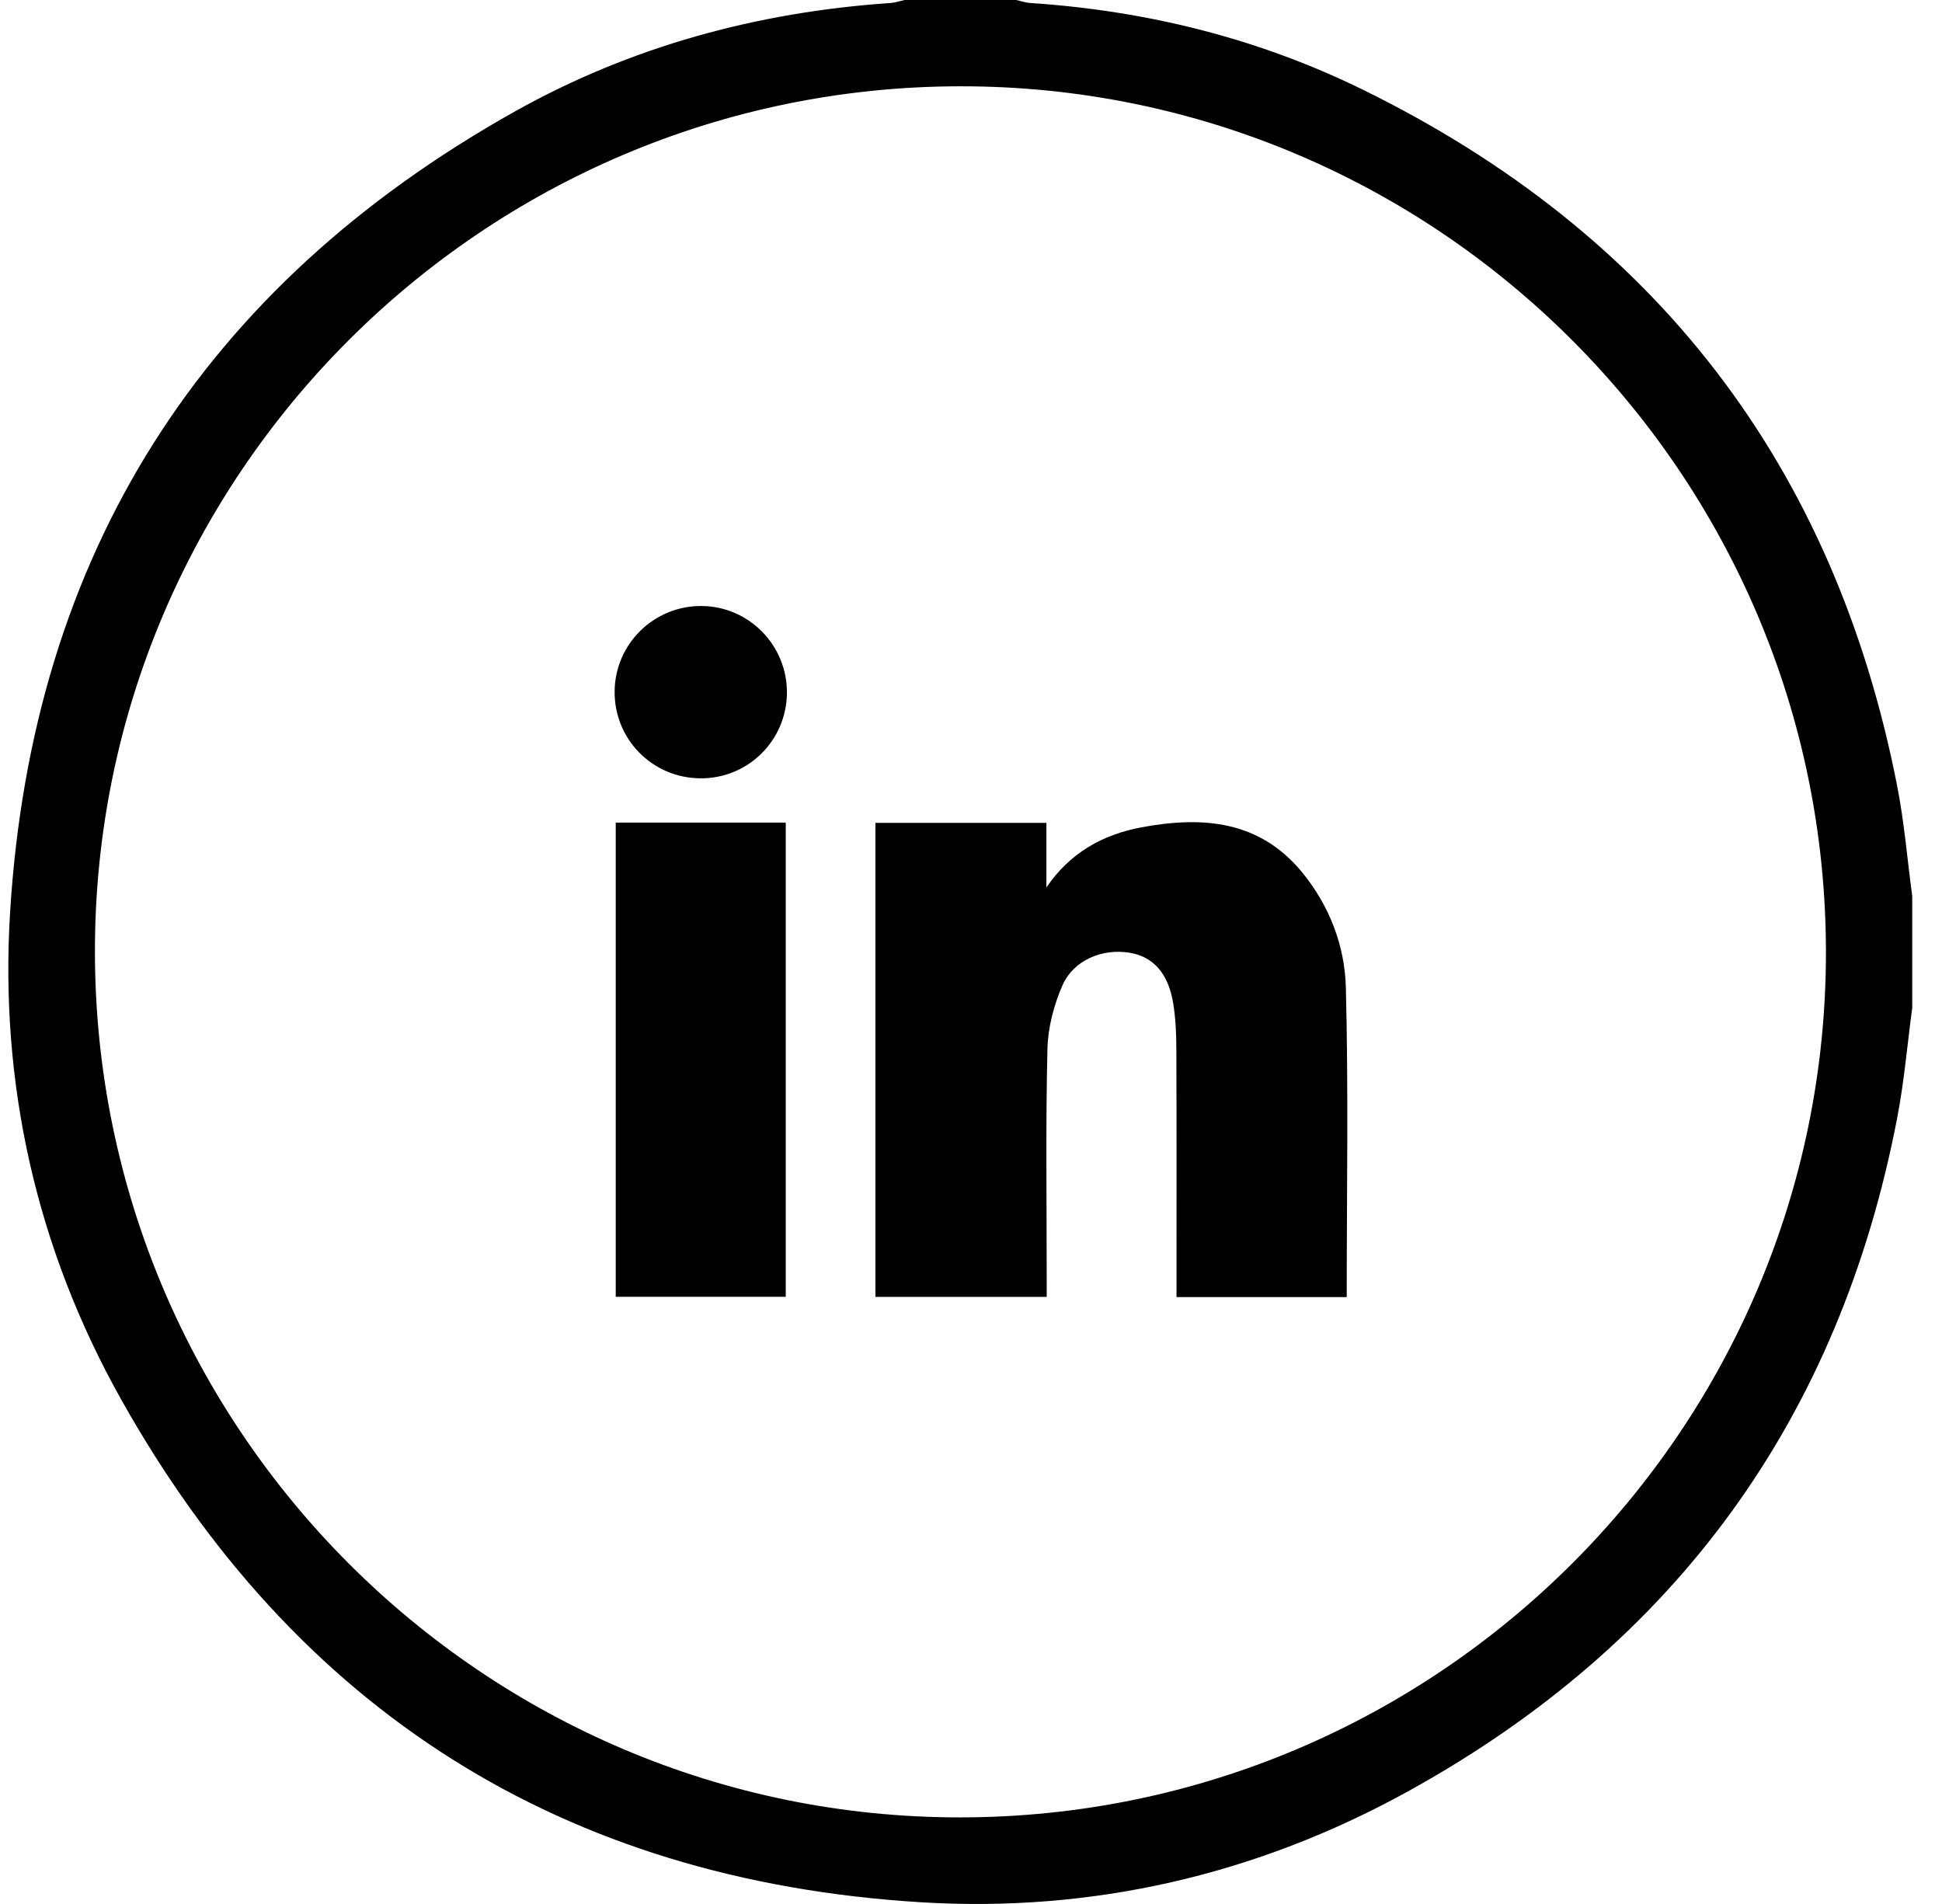 <?xml version="1.0" encoding="UTF-8"?>
<svg xmlns="http://www.w3.org/2000/svg" width="51" height="50" viewBox="0 0 51 50" fill="none">
  <path d="M50.219 26.461C50.09 27.424 50.007 28.396 49.825 29.348C48.305 37.264 43.997 43.181 36.946 47.059C32.982 49.239 28.681 50.232 24.172 49.954C14.79 49.375 7.757 44.922 3.168 36.726C0.958 32.778 -0.012 28.464 0.265 23.956C0.845 14.553 5.313 7.523 13.529 2.923C16.575 1.217 19.892 0.318 23.38 0.079C23.507 0.071 23.632 0.027 23.756 0C24.733 0 25.709 0 26.686 0C26.812 0.027 26.936 0.072 27.062 0.079C30.113 0.281 33.038 1.006 35.78 2.35C43.475 6.123 48.176 12.223 49.824 20.646C50.01 21.598 50.089 22.57 50.218 23.531V26.461H50.219ZM25.232 47.726C37.771 47.712 47.967 37.507 47.952 24.986C47.937 12.447 37.732 2.251 25.213 2.266C12.673 2.281 2.478 12.485 2.493 25.006C2.507 37.545 12.713 47.741 25.232 47.726Z" fill="black"></path>
  <path d="M35.366 34.063H30.897V33.527C30.897 31.542 30.901 29.557 30.893 27.573C30.892 27.168 30.876 26.757 30.812 26.358C30.684 25.561 30.288 25.122 29.663 25.019C28.954 24.903 28.196 25.208 27.903 25.874C27.674 26.394 27.52 26.989 27.507 27.554C27.46 29.538 27.488 31.524 27.488 33.508C27.488 33.683 27.488 33.857 27.488 34.057H22.99V21.609H27.48V23.305C28.1 22.396 28.953 21.918 29.977 21.726C31.576 21.428 33.076 21.54 34.199 22.912C34.911 23.782 35.314 24.828 35.344 25.921C35.414 28.616 35.367 31.313 35.367 34.063H35.366Z" fill="black"></path>
  <path d="M16.17 21.602H20.635V34.055H16.17V21.602Z" fill="black"></path>
  <path d="M18.43 15.914C19.674 15.925 20.679 16.954 20.666 18.204C20.651 19.459 19.633 20.456 18.379 20.439C17.124 20.423 16.128 19.407 16.141 18.153C16.153 16.906 17.177 15.903 18.43 15.914Z" fill="black"></path>
</svg>
